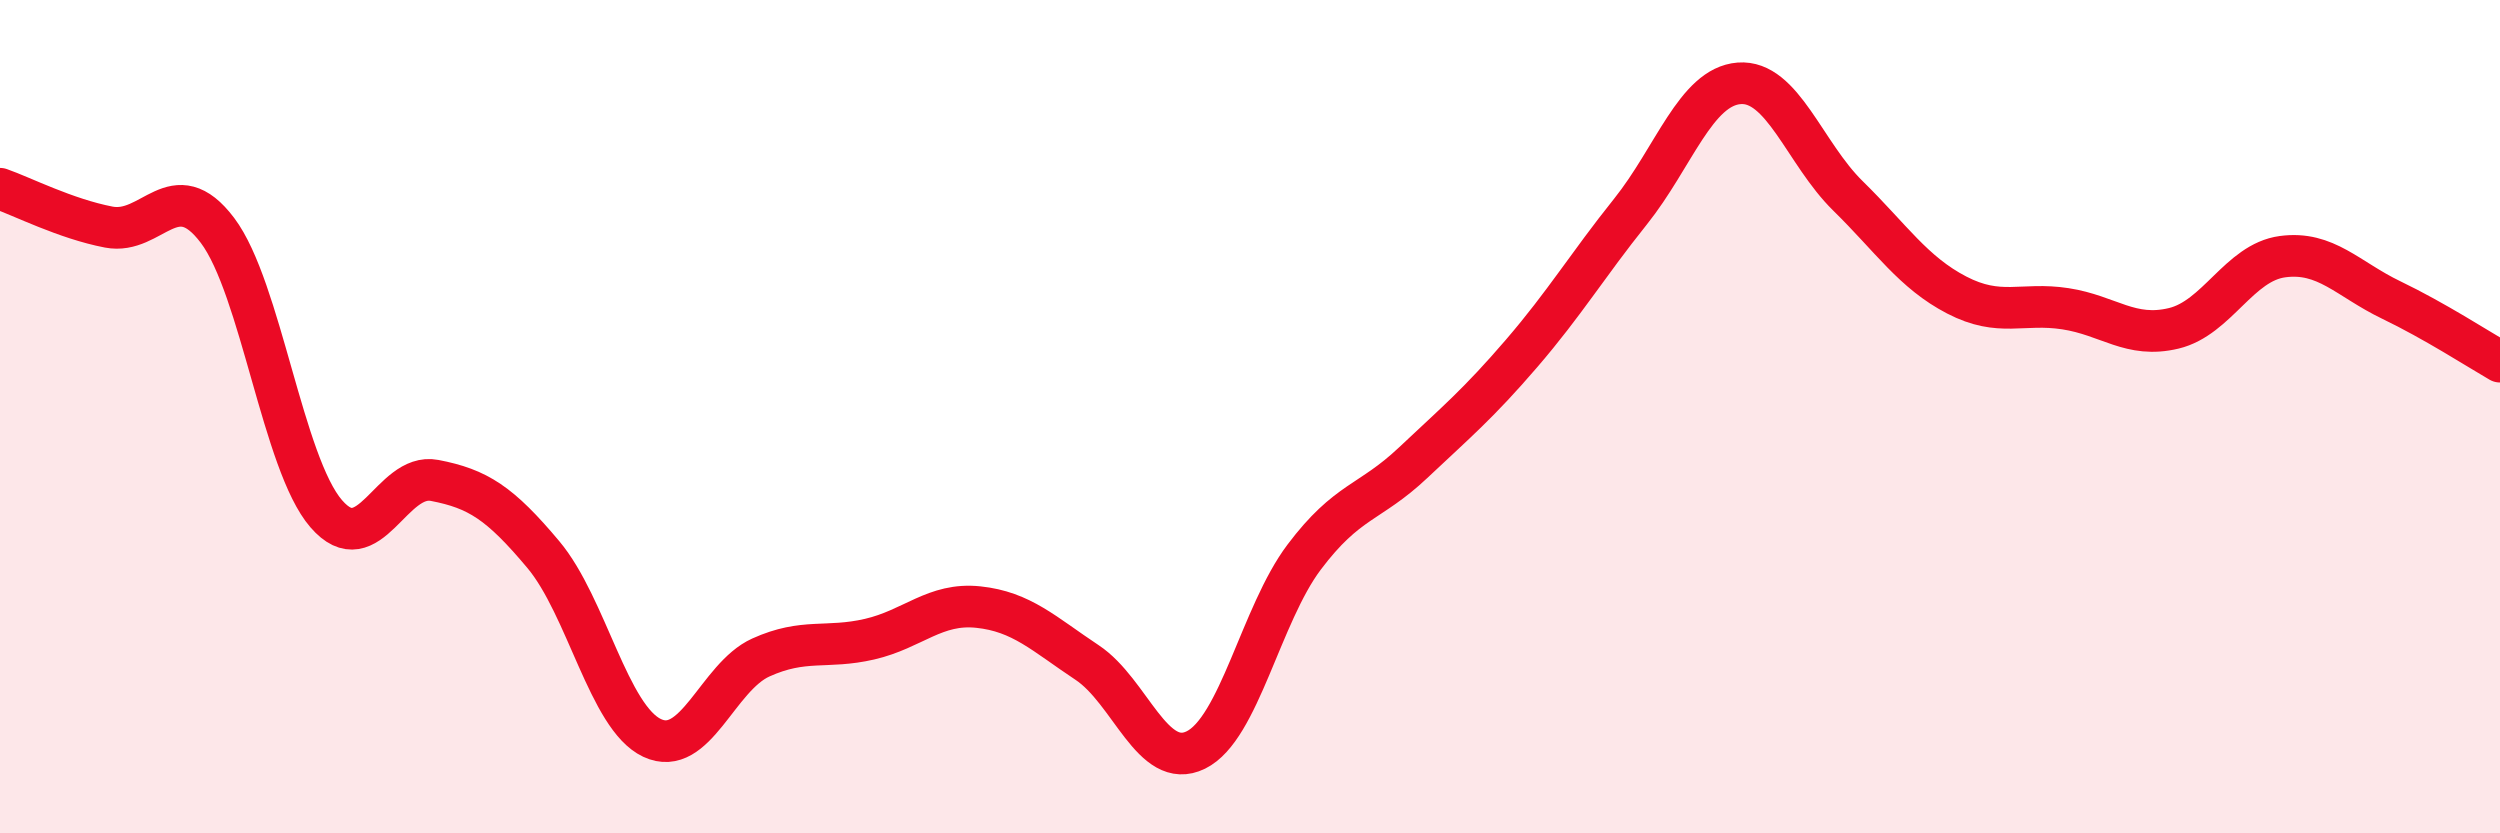 
    <svg width="60" height="20" viewBox="0 0 60 20" xmlns="http://www.w3.org/2000/svg">
      <path
        d="M 0,4.53 C 0.52,4.71 1.57,5.25 2.61,5.45 C 3.65,5.65 4.18,4.15 5.22,5.53 C 6.26,6.91 6.79,11.13 7.83,12.33 C 8.87,13.53 9.39,11.33 10.43,11.53 C 11.47,11.73 12,12.07 13.04,13.31 C 14.08,14.55 14.61,17.22 15.65,17.71 C 16.69,18.2 17.22,16.25 18.26,15.78 C 19.3,15.31 19.83,15.58 20.87,15.34 C 21.91,15.1 22.44,14.46 23.48,14.57 C 24.52,14.68 25.05,15.21 26.09,15.9 C 27.13,16.59 27.66,18.51 28.7,18 C 29.74,17.49 30.26,14.75 31.3,13.37 C 32.34,11.99 32.87,12.09 33.91,11.11 C 34.95,10.13 35.48,9.69 36.52,8.48 C 37.56,7.27 38.09,6.38 39.13,5.08 C 40.17,3.78 40.7,2.08 41.74,2 C 42.78,1.92 43.31,3.68 44.35,4.7 C 45.39,5.72 45.92,6.54 46.96,7.08 C 48,7.62 48.53,7.25 49.57,7.41 C 50.61,7.57 51.13,8.13 52.17,7.88 C 53.21,7.63 53.74,6.3 54.78,6.16 C 55.82,6.02 56.35,6.7 57.39,7.2 C 58.43,7.7 59.48,8.38 60,8.68L60 20L0 20Z"
        fill="#EB0A25"
        opacity="0.1"
        stroke-linecap="round"
        stroke-linejoin="round"
      />
      <path
        d="M 0,4.53 C 0.52,4.71 1.57,5.25 2.61,5.45 C 3.65,5.65 4.18,4.15 5.22,5.53 C 6.26,6.91 6.79,11.13 7.83,12.33 C 8.87,13.53 9.39,11.33 10.43,11.53 C 11.47,11.73 12,12.07 13.04,13.31 C 14.08,14.55 14.61,17.22 15.65,17.71 C 16.69,18.2 17.22,16.25 18.26,15.78 C 19.3,15.31 19.83,15.58 20.87,15.34 C 21.91,15.1 22.44,14.46 23.48,14.57 C 24.52,14.68 25.05,15.21 26.09,15.9 C 27.13,16.59 27.66,18.51 28.7,18 C 29.74,17.49 30.26,14.75 31.3,13.37 C 32.34,11.99 32.87,12.09 33.91,11.11 C 34.95,10.13 35.48,9.69 36.52,8.48 C 37.56,7.27 38.09,6.38 39.13,5.08 C 40.17,3.78 40.7,2.08 41.74,2 C 42.78,1.92 43.31,3.68 44.35,4.7 C 45.39,5.72 45.92,6.54 46.96,7.08 C 48,7.62 48.53,7.25 49.57,7.41 C 50.61,7.57 51.13,8.13 52.17,7.88 C 53.21,7.63 53.74,6.3 54.78,6.16 C 55.82,6.02 56.35,6.7 57.39,7.2 C 58.43,7.7 59.48,8.38 60,8.68"
        stroke="#EB0A25"
        stroke-width="1"
        fill="none"
        stroke-linecap="round"
        stroke-linejoin="round"
      />
    </svg>
  